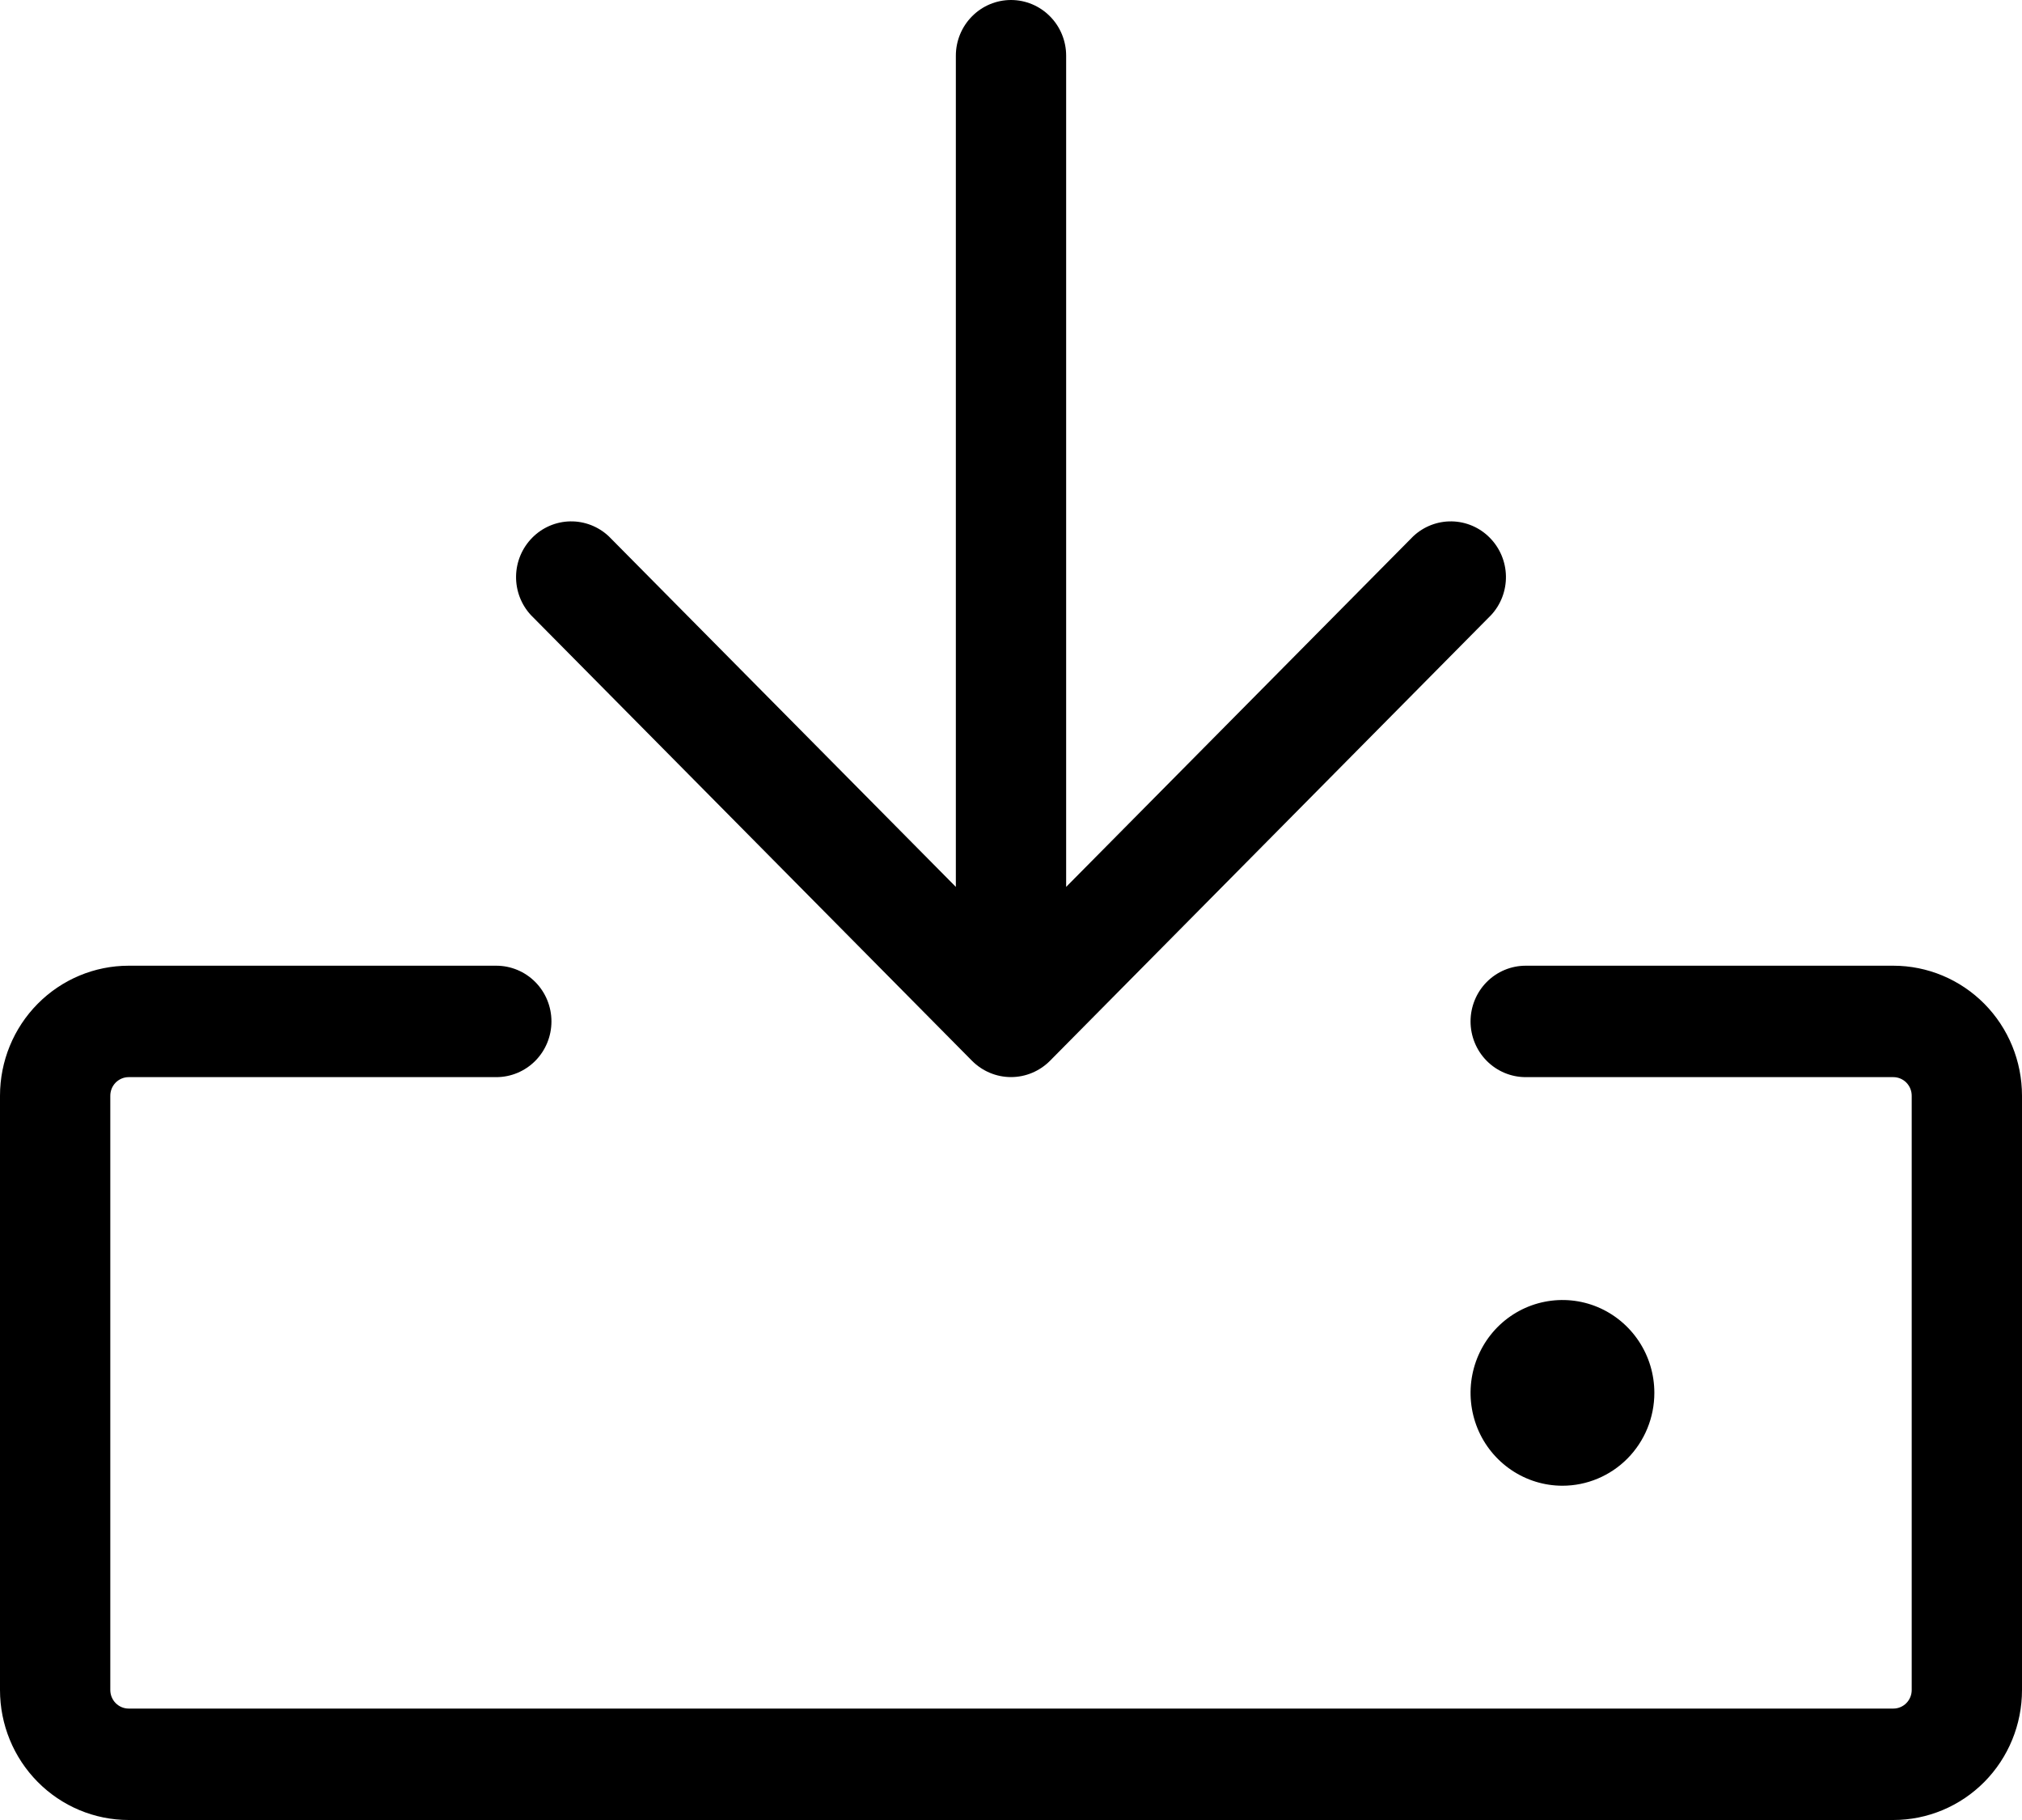 <svg width="40" height="36" viewBox="0 0 40 36" fill="none" xmlns="http://www.w3.org/2000/svg">
<path d="M40 21.674V33.429C40 34.111 39.732 34.765 39.255 35.247C38.777 35.729 38.13 36 37.455 36H2.545C1.87 36 1.223 35.729 0.746 35.247C0.268 34.765 0 34.111 0 33.429V21.674C0 20.991 0.268 20.337 0.746 19.855C1.223 19.373 1.87 19.102 2.545 19.102H9.818C10.107 19.102 10.385 19.218 10.59 19.425C10.794 19.631 10.909 19.912 10.909 20.204C10.909 20.496 10.794 20.777 10.59 20.983C10.385 21.19 10.107 21.306 9.818 21.306H2.545C2.449 21.306 2.357 21.345 2.288 21.414C2.22 21.483 2.182 21.576 2.182 21.674V33.429C2.182 33.526 2.22 33.619 2.288 33.688C2.357 33.757 2.449 33.796 2.545 33.796H37.455C37.551 33.796 37.644 33.757 37.712 33.688C37.78 33.619 37.818 33.526 37.818 33.429V21.674C37.818 21.576 37.78 21.483 37.712 21.414C37.644 21.345 37.551 21.306 37.455 21.306H30.182C29.892 21.306 29.615 21.19 29.41 20.983C29.206 20.777 29.091 20.496 29.091 20.204C29.091 19.912 29.206 19.631 29.41 19.425C29.615 19.218 29.892 19.102 30.182 19.102H37.455C38.13 19.102 38.777 19.373 39.255 19.855C39.732 20.337 40 20.991 40 21.674ZM19.229 20.983C19.434 21.189 19.711 21.305 20 21.305C20.289 21.305 20.566 21.189 20.771 20.983L29.498 12.166C29.691 11.958 29.796 11.681 29.791 11.396C29.786 11.11 29.671 10.838 29.471 10.636C29.272 10.434 29.002 10.318 28.719 10.313C28.437 10.308 28.163 10.414 27.956 10.609L21.091 17.543V1.102C21.091 0.81 20.976 0.529 20.771 0.323C20.567 0.116 20.289 0 20 0C19.711 0 19.433 0.116 19.229 0.323C19.024 0.529 18.909 0.81 18.909 1.102V17.543L12.044 10.609C11.837 10.414 11.563 10.308 11.281 10.313C10.998 10.318 10.728 10.434 10.529 10.636C10.329 10.838 10.214 11.11 10.209 11.396C10.204 11.681 10.309 11.958 10.502 12.166L19.229 20.983ZM32.727 27.551C32.727 27.188 32.621 26.833 32.421 26.531C32.221 26.229 31.937 25.993 31.605 25.854C31.273 25.715 30.907 25.679 30.554 25.75C30.202 25.82 29.878 25.995 29.623 26.252C29.369 26.509 29.196 26.836 29.126 27.193C29.056 27.549 29.092 27.918 29.229 28.254C29.367 28.59 29.6 28.876 29.899 29.078C30.198 29.28 30.549 29.388 30.909 29.388C31.391 29.388 31.854 29.194 32.195 28.85C32.536 28.505 32.727 28.038 32.727 27.551Z" fill="black"/>
</svg>
